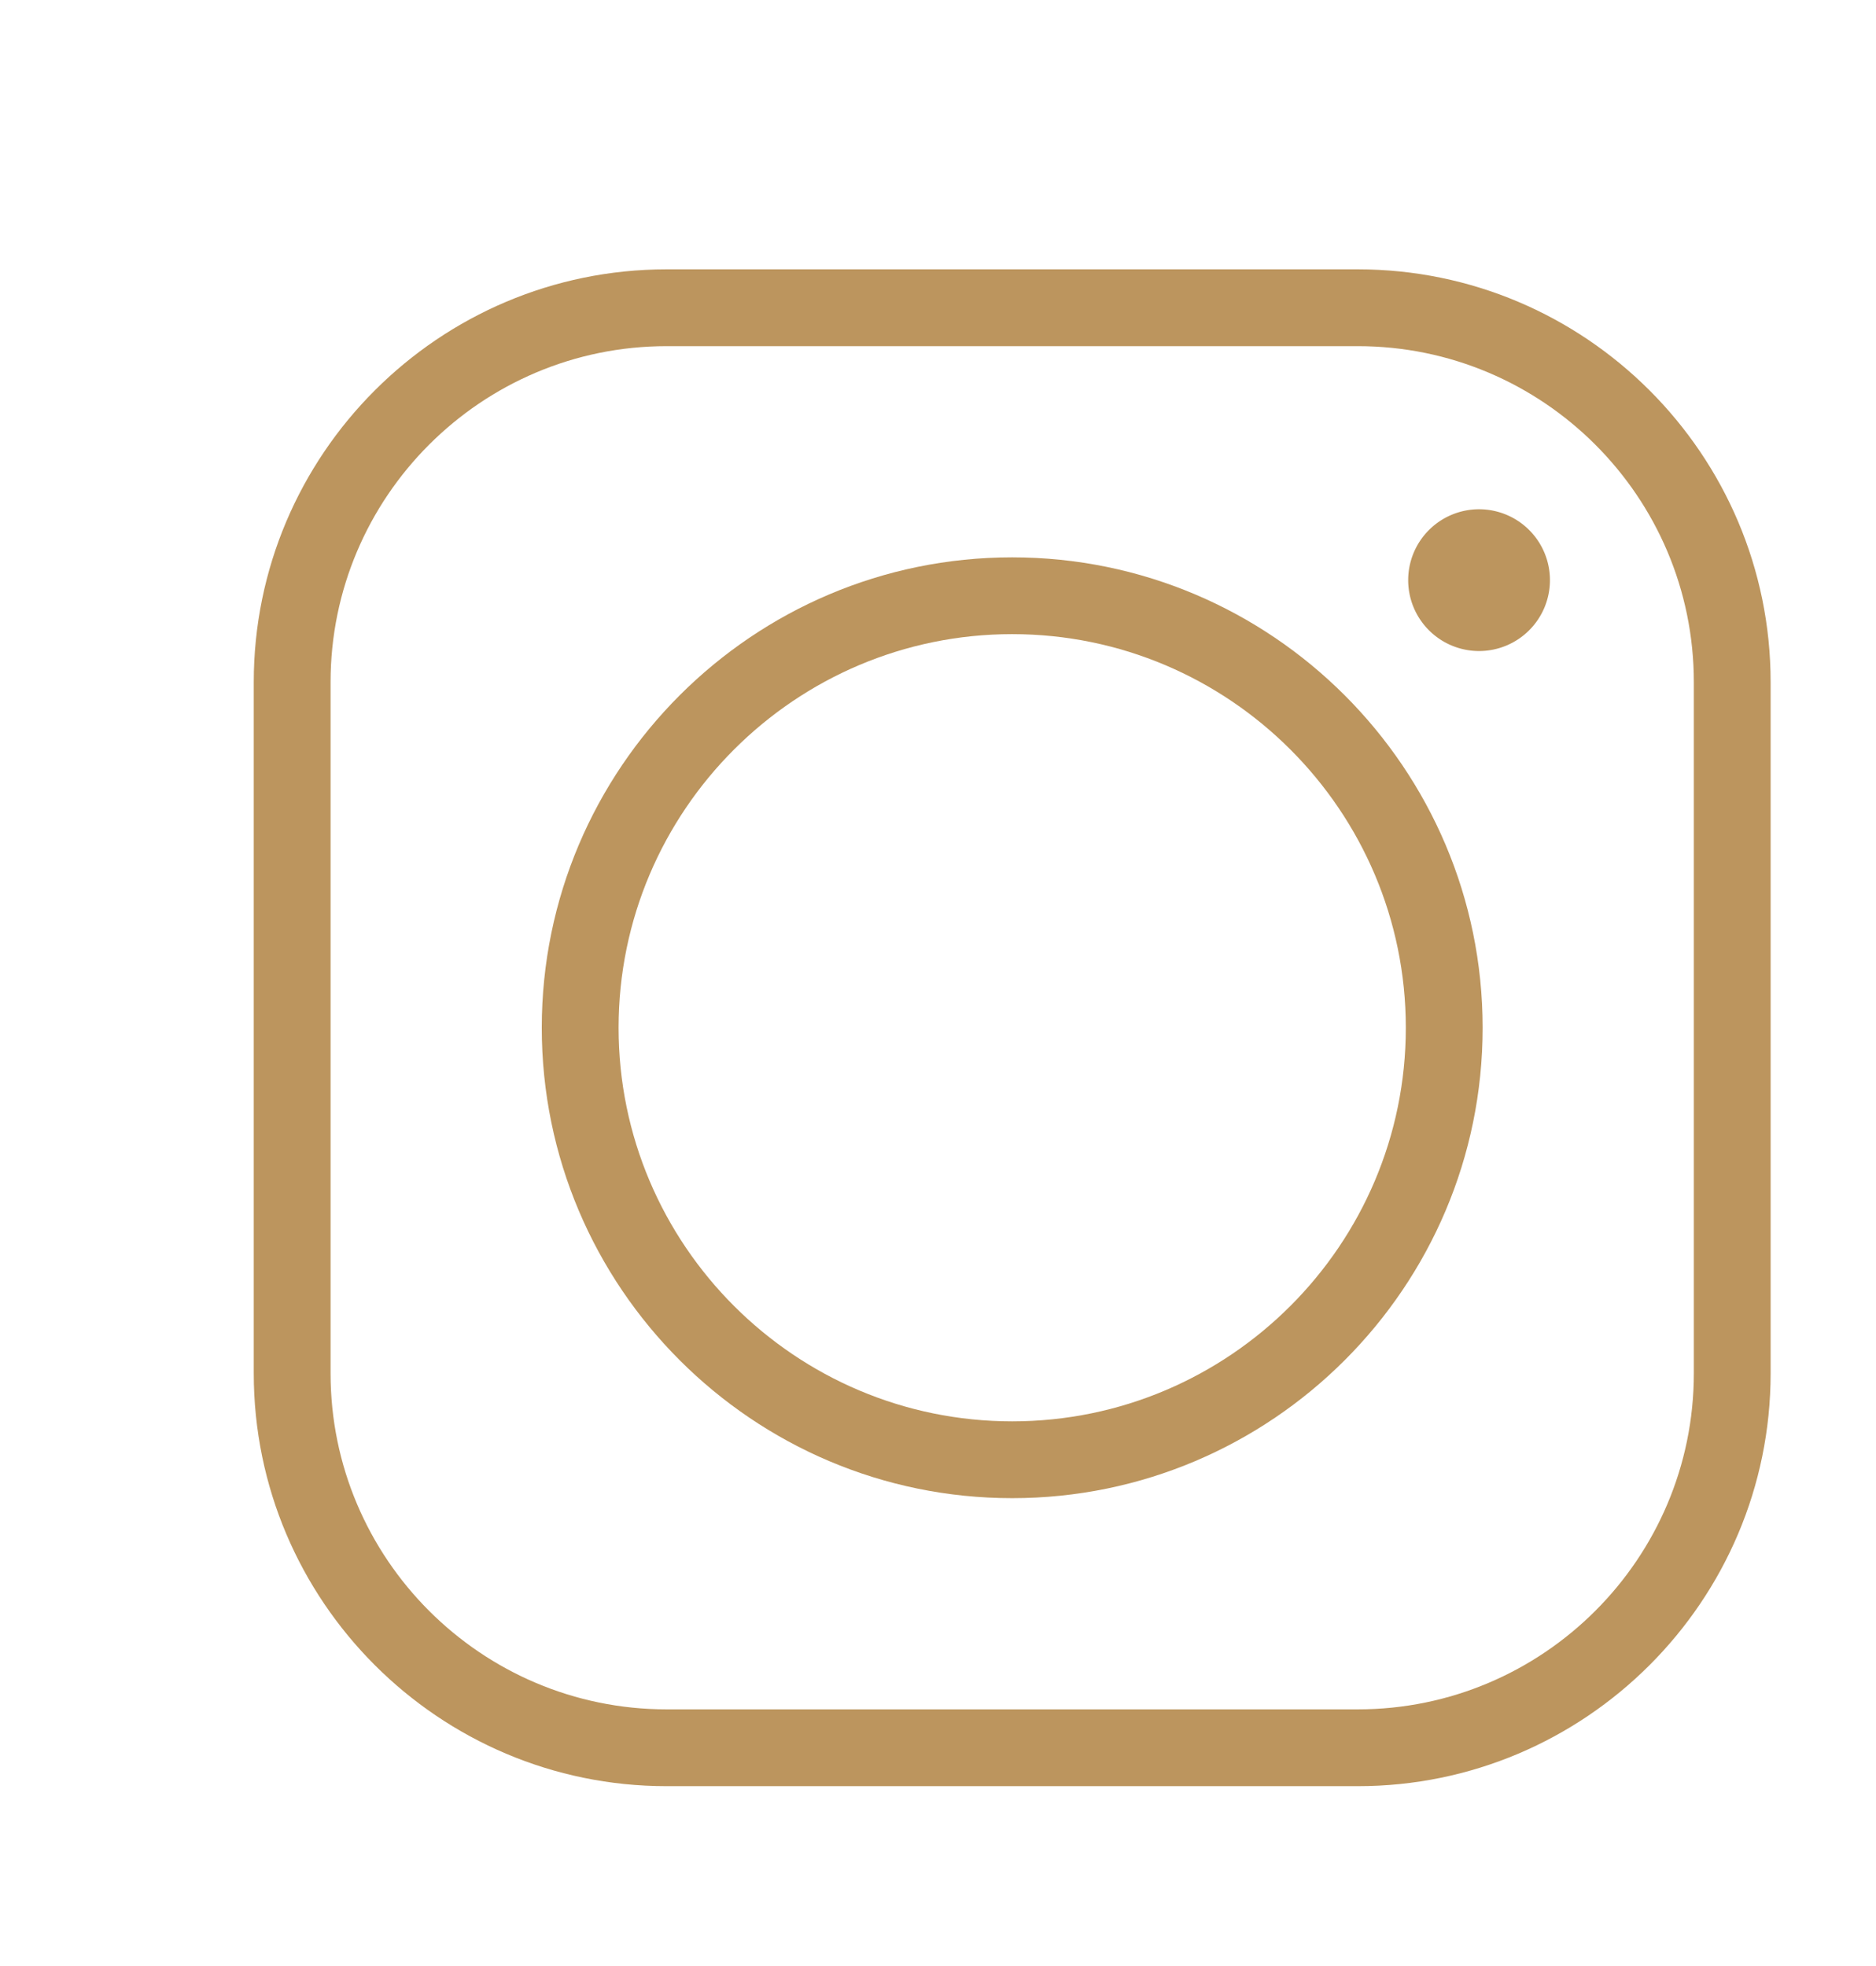<?xml version="1.0" encoding="UTF-8"?> <svg xmlns="http://www.w3.org/2000/svg" id="Layer_1" data-name="Layer 1" viewBox="0 0 794 832"><defs><style>.cls-1{fill:#bc955e;}</style></defs><path class="cls-1" d="M574.68,756H282.13c-96.35,0-174.73-78.38-174.73-174.72V288.72C107.4,192.38,185.78,114,282.13,114H574.68C671,114,749.4,192.38,749.4,288.72V581.28C749.4,677.62,671,756,574.68,756ZM282.13,146.51c-78.43,0-142.22,63.79-142.22,142.21V581.28c0,78.42,63.79,142.21,142.22,142.21H574.68c78.43,0,142.22-63.79,142.22-142.21V288.72c0-78.42-63.79-142.21-142.22-142.21Z"></path><path class="cls-1" d="M428.4,634.1c-109.78,0-199.1-89.31-199.1-199.1s89.32-199.1,199.1-199.1S627.51,325.21,627.51,435,538.19,634.1,428.4,634.1Zm0-365.7c-91.86,0-166.59,74.73-166.59,166.6S336.54,601.59,428.4,601.59,595,526.87,595,435,520.27,268.4,428.4,268.4Z"></path><path class="cls-1" d="M656,245.55a30,30,0,1,1-30-30A30,30,0,0,1,656,245.55Z"></path></svg> 